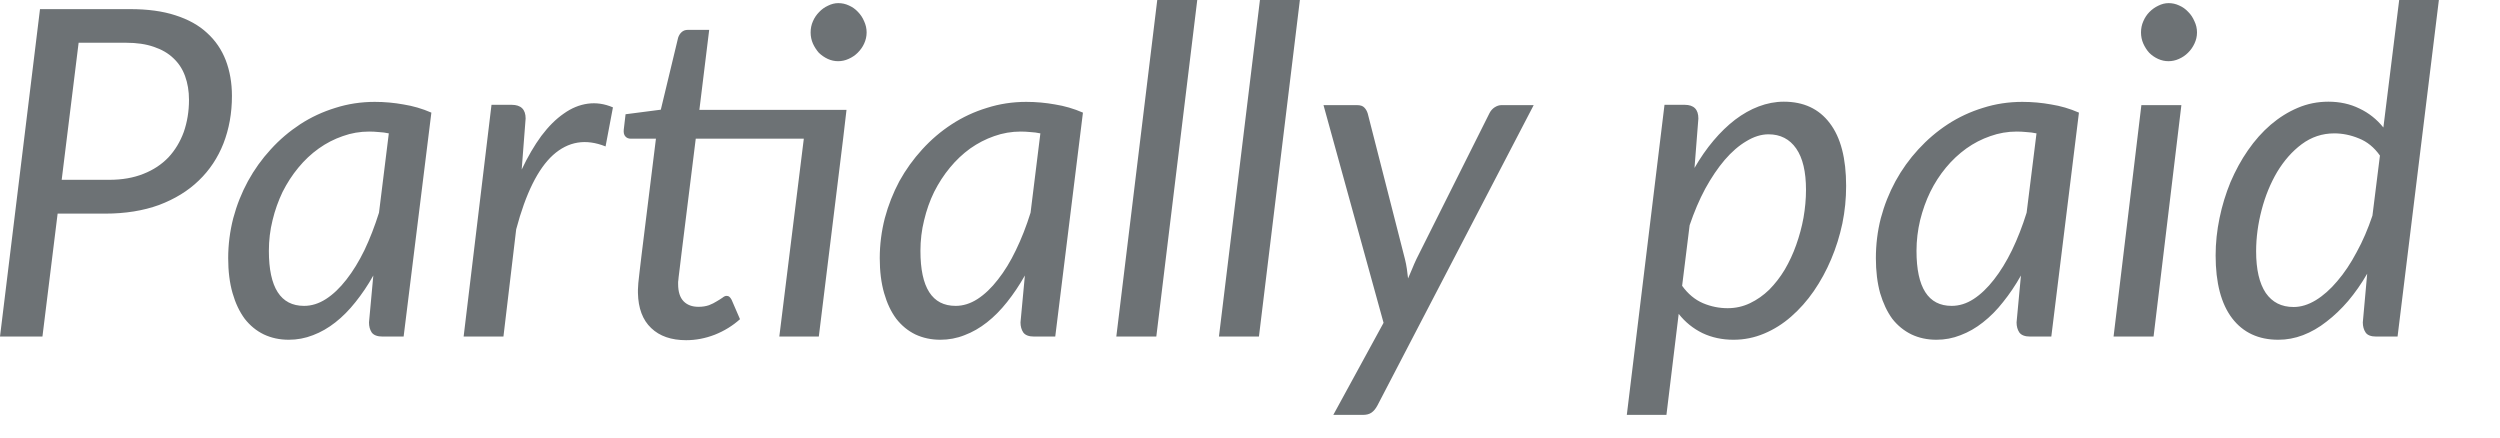<?xml version="1.0" encoding="utf-8"?>
<svg xmlns="http://www.w3.org/2000/svg" fill="none" height="100%" overflow="visible" preserveAspectRatio="none" style="display: block;" viewBox="0 0 40 7" width="100%">
<path d="M1.747 2.877C1.954 2.877 2.137 2.845 2.296 2.781C2.454 2.719 2.586 2.631 2.695 2.518C2.801 2.404 2.883 2.268 2.94 2.113C2.995 1.954 3.024 1.782 3.024 1.598C3.024 1.456 3.002 1.33 2.961 1.217C2.92 1.104 2.858 1.01 2.775 0.932C2.691 0.851 2.586 0.791 2.46 0.749C2.334 0.705 2.186 0.684 2.018 0.684H1.258L0.987 2.877H1.747ZM2.084 0.146C2.361 0.146 2.603 0.178 2.807 0.245C3.013 0.311 3.181 0.404 3.312 0.526C3.446 0.647 3.546 0.794 3.612 0.964C3.677 1.135 3.711 1.325 3.711 1.535C3.711 1.811 3.665 2.064 3.575 2.296C3.485 2.524 3.354 2.722 3.181 2.888C3.01 3.054 2.798 3.184 2.544 3.28C2.294 3.371 2.006 3.418 1.682 3.418H0.922L0.679 5.385H0L0.64 0.146H2.084ZM6.221 2.134C6.168 2.122 6.114 2.116 6.061 2.113C6.009 2.108 5.959 2.105 5.907 2.105C5.761 2.105 5.619 2.129 5.484 2.178C5.347 2.225 5.219 2.291 5.1 2.376C4.979 2.462 4.871 2.564 4.774 2.682C4.676 2.8 4.593 2.929 4.521 3.071C4.454 3.212 4.399 3.363 4.361 3.523C4.321 3.682 4.302 3.846 4.302 4.014C4.302 4.602 4.49 4.894 4.865 4.894C4.984 4.894 5.101 4.858 5.216 4.784C5.331 4.71 5.439 4.606 5.542 4.474C5.647 4.34 5.743 4.183 5.831 4.003C5.918 3.82 5.995 3.621 6.064 3.403L6.221 2.134ZM5.973 4.408C5.886 4.565 5.79 4.705 5.688 4.833C5.587 4.96 5.481 5.068 5.366 5.158C5.254 5.246 5.135 5.315 5.008 5.363C4.883 5.412 4.754 5.436 4.62 5.436C4.474 5.436 4.341 5.407 4.222 5.351C4.102 5.293 4 5.209 3.915 5.1C3.832 4.987 3.767 4.851 3.721 4.69C3.674 4.527 3.651 4.34 3.651 4.131C3.651 3.912 3.679 3.698 3.732 3.491C3.788 3.281 3.866 3.085 3.967 2.899C4.069 2.713 4.19 2.544 4.332 2.39C4.472 2.235 4.631 2.101 4.803 1.988C4.978 1.874 5.167 1.787 5.366 1.726C5.566 1.662 5.776 1.63 5.995 1.63C6.154 1.63 6.306 1.644 6.455 1.671C6.606 1.695 6.756 1.738 6.902 1.802L6.458 5.385H6.123C6.038 5.385 5.979 5.363 5.947 5.319C5.918 5.275 5.904 5.222 5.904 5.158L5.973 4.408ZM8.347 2.713C8.445 2.506 8.55 2.326 8.661 2.175C8.777 2.021 8.896 1.903 9.021 1.817C9.144 1.729 9.272 1.677 9.404 1.659C9.535 1.641 9.669 1.659 9.807 1.718L9.689 2.343C9.372 2.216 9.092 2.262 8.848 2.481C8.606 2.701 8.411 3.097 8.259 3.669L8.055 5.385H7.418L7.864 1.677H8.186C8.335 1.677 8.41 1.75 8.41 1.896L8.347 2.713ZM13.49 2.219L13.101 5.385H12.469L12.861 2.219H11.132L10.905 4.047C10.893 4.146 10.883 4.227 10.876 4.288C10.868 4.349 10.862 4.398 10.858 4.434C10.854 4.471 10.853 4.497 10.85 4.51C10.85 4.526 10.85 4.536 10.85 4.544C10.85 4.669 10.879 4.76 10.938 4.821C10.996 4.88 11.075 4.909 11.176 4.909C11.238 4.909 11.295 4.9 11.344 4.883C11.392 4.864 11.433 4.844 11.468 4.821C11.505 4.8 11.535 4.78 11.56 4.763C11.584 4.743 11.605 4.734 11.625 4.734C11.645 4.734 11.659 4.739 11.669 4.748C11.682 4.759 11.694 4.774 11.706 4.797L11.84 5.107C11.724 5.211 11.589 5.295 11.435 5.356C11.284 5.414 11.132 5.443 10.978 5.443C10.742 5.443 10.554 5.379 10.419 5.249C10.282 5.12 10.212 4.932 10.207 4.687C10.207 4.672 10.207 4.653 10.207 4.632C10.209 4.608 10.212 4.573 10.213 4.529C10.219 4.486 10.225 4.428 10.232 4.358C10.239 4.286 10.25 4.193 10.265 4.079L10.495 2.219H10.093C10.056 2.219 10.027 2.207 10.006 2.183C9.983 2.158 9.976 2.122 9.98 2.076L10.009 1.828L10.573 1.755L10.85 0.603C10.862 0.567 10.88 0.538 10.905 0.515C10.932 0.49 10.964 0.478 11.004 0.478H11.347L11.19 1.758H13.544L13.49 2.219ZM13.866 0.519C13.866 0.582 13.852 0.641 13.826 0.698C13.802 0.751 13.767 0.8 13.723 0.844C13.682 0.885 13.633 0.918 13.576 0.943C13.523 0.967 13.467 0.979 13.409 0.979C13.353 0.979 13.298 0.967 13.245 0.943C13.191 0.918 13.144 0.885 13.101 0.844C13.063 0.8 13.031 0.751 13.007 0.698C12.982 0.641 12.97 0.582 12.97 0.519C12.97 0.455 12.982 0.396 13.007 0.34C13.031 0.283 13.065 0.235 13.106 0.193C13.147 0.149 13.194 0.116 13.248 0.091C13.302 0.064 13.357 0.05 13.412 0.05C13.472 0.05 13.528 0.062 13.581 0.087C13.637 0.111 13.686 0.146 13.727 0.19C13.768 0.232 13.802 0.282 13.826 0.34C13.852 0.396 13.866 0.455 13.866 0.519ZM16.646 2.134C16.593 2.122 16.539 2.116 16.486 2.113C16.434 2.108 16.382 2.105 16.332 2.105C16.186 2.105 16.044 2.129 15.907 2.178C15.771 2.225 15.644 2.291 15.523 2.376C15.404 2.462 15.296 2.564 15.199 2.682C15.101 2.8 15.018 2.929 14.946 3.071C14.877 3.212 14.824 3.363 14.786 3.523C14.746 3.682 14.727 3.846 14.727 4.014C14.727 4.602 14.914 4.894 15.29 4.894C15.409 4.894 15.526 4.858 15.641 4.784C15.755 4.71 15.864 4.606 15.966 4.474C16.072 4.34 16.168 4.183 16.254 4.003C16.343 3.82 16.421 3.621 16.489 3.403L16.646 2.134ZM16.398 4.408C16.309 4.565 16.215 4.705 16.113 4.833C16.012 4.96 15.906 5.068 15.791 5.158C15.679 5.246 15.56 5.315 15.432 5.363C15.309 5.412 15.179 5.436 15.045 5.436C14.899 5.436 14.766 5.407 14.646 5.351C14.527 5.293 14.425 5.209 14.34 5.1C14.256 4.987 14.192 4.851 14.146 4.69C14.099 4.527 14.076 4.34 14.076 4.131C14.076 3.912 14.104 3.698 14.157 3.491C14.213 3.281 14.291 3.085 14.39 2.899C14.493 2.713 14.615 2.544 14.756 2.39C14.897 2.235 15.054 2.101 15.228 1.988C15.403 1.874 15.59 1.787 15.791 1.726C15.991 1.662 16.2 1.63 16.419 1.63C16.577 1.63 16.731 1.644 16.88 1.671C17.031 1.695 17.181 1.738 17.327 1.802L16.884 5.385H16.547C16.462 5.385 16.404 5.363 16.372 5.319C16.343 5.275 16.328 5.222 16.328 5.158L16.398 4.408ZM17.861 5.385L18.516 0H19.156L18.501 5.385H17.861ZM19.503 5.385L20.159 0H20.798L20.143 5.385H19.503ZM24.539 1.682L22.038 6.489C22.011 6.539 21.98 6.577 21.944 6.602C21.909 6.626 21.864 6.638 21.811 6.638H21.333L22.137 5.165L21.176 1.682H21.712C21.767 1.682 21.805 1.695 21.829 1.721C21.854 1.746 21.872 1.778 21.884 1.817L22.48 4.149C22.492 4.2 22.503 4.251 22.51 4.303C22.517 4.353 22.523 4.405 22.529 4.455C22.55 4.405 22.571 4.353 22.594 4.303C22.616 4.248 22.638 4.197 22.663 4.145L23.832 1.81C23.852 1.77 23.88 1.74 23.913 1.718C23.95 1.694 23.986 1.682 24.023 1.682H24.539ZM26.914 4.573C27.007 4.702 27.118 4.795 27.248 4.851C27.376 4.905 27.508 4.931 27.642 4.931C27.768 4.931 27.887 4.905 28 4.851C28.113 4.797 28.215 4.725 28.308 4.635C28.399 4.542 28.483 4.436 28.556 4.314C28.629 4.189 28.69 4.058 28.739 3.919C28.789 3.778 28.829 3.633 28.856 3.484C28.882 3.333 28.896 3.184 28.896 3.037C28.896 2.748 28.844 2.527 28.739 2.376C28.634 2.225 28.486 2.149 28.296 2.149C28.18 2.149 28.061 2.186 27.942 2.259C27.822 2.329 27.706 2.43 27.595 2.559C27.485 2.688 27.382 2.841 27.284 3.019C27.188 3.197 27.106 3.392 27.034 3.604L26.914 4.573ZM27.112 2.687C27.205 2.526 27.305 2.381 27.415 2.251C27.525 2.12 27.641 2.008 27.762 1.915C27.884 1.823 28.009 1.752 28.139 1.703C28.271 1.653 28.405 1.627 28.541 1.627C28.858 1.627 29.103 1.741 29.276 1.97C29.452 2.2 29.538 2.535 29.538 2.975C29.538 3.176 29.519 3.375 29.478 3.575C29.435 3.775 29.376 3.966 29.298 4.149C29.222 4.329 29.13 4.498 29.021 4.657C28.913 4.813 28.792 4.949 28.658 5.066C28.527 5.181 28.382 5.272 28.227 5.337C28.07 5.403 27.907 5.436 27.736 5.436C27.554 5.436 27.388 5.4 27.24 5.33C27.091 5.257 26.964 5.155 26.859 5.022L26.663 6.638H26.029L26.632 1.677H26.955C27.101 1.677 27.174 1.75 27.174 1.896L27.112 2.687ZM32.584 2.134C32.53 2.122 32.475 2.116 32.422 2.113C32.372 2.108 32.32 2.105 32.268 2.105C32.122 2.105 31.982 2.129 31.845 2.178C31.708 2.225 31.58 2.291 31.461 2.376C31.342 2.462 31.232 2.564 31.135 2.682C31.037 2.8 30.954 2.929 30.884 3.071C30.815 3.212 30.762 3.363 30.722 3.523C30.684 3.682 30.664 3.846 30.664 4.014C30.664 4.602 30.852 4.894 31.226 4.894C31.347 4.894 31.464 4.858 31.578 4.784C31.692 4.71 31.8 4.606 31.903 4.474C32.008 4.34 32.104 4.183 32.192 4.003C32.28 3.82 32.358 3.621 32.426 3.403L32.584 2.134ZM32.335 4.408C32.247 4.565 32.152 4.705 32.049 4.833C31.95 4.96 31.842 5.068 31.727 5.158C31.616 5.246 31.496 5.315 31.369 5.363C31.245 5.412 31.117 5.436 30.983 5.436C30.836 5.436 30.702 5.407 30.584 5.351C30.465 5.293 30.361 5.209 30.276 5.1C30.194 4.987 30.13 4.851 30.082 4.69C30.037 4.527 30.014 4.34 30.014 4.131C30.014 3.912 30.04 3.698 30.093 3.491C30.149 3.281 30.227 3.085 30.328 2.899C30.43 2.713 30.551 2.544 30.693 2.39C30.835 2.235 30.992 2.101 31.165 1.988C31.34 1.874 31.528 1.787 31.727 1.726C31.927 1.662 32.137 1.63 32.356 1.63C32.515 1.63 32.669 1.644 32.817 1.671C32.969 1.695 33.117 1.738 33.263 1.802L32.821 5.385H32.484C32.399 5.385 32.341 5.363 32.309 5.319C32.28 5.275 32.265 5.222 32.265 5.158L32.335 4.408ZM34.902 1.682L34.457 5.385H33.817L34.262 1.682H34.902ZM35.152 0.519C35.152 0.582 35.138 0.641 35.111 0.698C35.086 0.751 35.053 0.8 35.008 0.844C34.967 0.885 34.919 0.918 34.862 0.943C34.809 0.967 34.752 0.979 34.695 0.979C34.638 0.979 34.584 0.967 34.53 0.943C34.475 0.918 34.428 0.885 34.387 0.844C34.347 0.8 34.317 0.751 34.293 0.698C34.268 0.641 34.256 0.582 34.256 0.519C34.256 0.455 34.268 0.396 34.293 0.34C34.317 0.283 34.349 0.235 34.39 0.193C34.433 0.149 34.48 0.116 34.533 0.091C34.587 0.064 34.641 0.05 34.698 0.05C34.756 0.05 34.812 0.062 34.865 0.087C34.922 0.111 34.97 0.146 35.011 0.19C35.054 0.232 35.086 0.282 35.111 0.34C35.138 0.396 35.152 0.455 35.152 0.519ZM38.079 2.489C37.986 2.358 37.875 2.267 37.743 2.215C37.613 2.161 37.482 2.134 37.348 2.134C37.156 2.134 36.983 2.192 36.829 2.306C36.675 2.42 36.544 2.57 36.434 2.752C36.328 2.932 36.244 3.135 36.186 3.359C36.127 3.584 36.098 3.804 36.098 4.021C36.098 4.311 36.149 4.533 36.252 4.687C36.357 4.838 36.504 4.912 36.698 4.912C36.815 4.912 36.932 4.876 37.053 4.803C37.172 4.73 37.286 4.629 37.395 4.5C37.508 4.369 37.612 4.213 37.706 4.035C37.804 3.858 37.887 3.663 37.959 3.45L38.079 2.489ZM39.022 0L38.361 5.385H38.021C37.936 5.385 37.878 5.363 37.849 5.319C37.82 5.275 37.805 5.222 37.805 5.158L37.875 4.379C37.782 4.541 37.68 4.685 37.571 4.815C37.461 4.943 37.345 5.054 37.223 5.147C37.105 5.24 36.98 5.312 36.847 5.363C36.718 5.412 36.587 5.436 36.453 5.436C36.136 5.436 35.889 5.321 35.714 5.092C35.538 4.861 35.45 4.526 35.45 4.087C35.45 3.887 35.471 3.688 35.513 3.487C35.554 3.287 35.613 3.097 35.688 2.914C35.767 2.731 35.858 2.561 35.967 2.405C36.076 2.247 36.198 2.11 36.332 1.995C36.466 1.881 36.609 1.791 36.763 1.726C36.919 1.659 37.083 1.627 37.254 1.627C37.437 1.627 37.601 1.663 37.75 1.736C37.901 1.807 38.029 1.909 38.134 2.04L38.387 0H39.022Z" fill="#6D7275" id="Vector"/>
</svg>